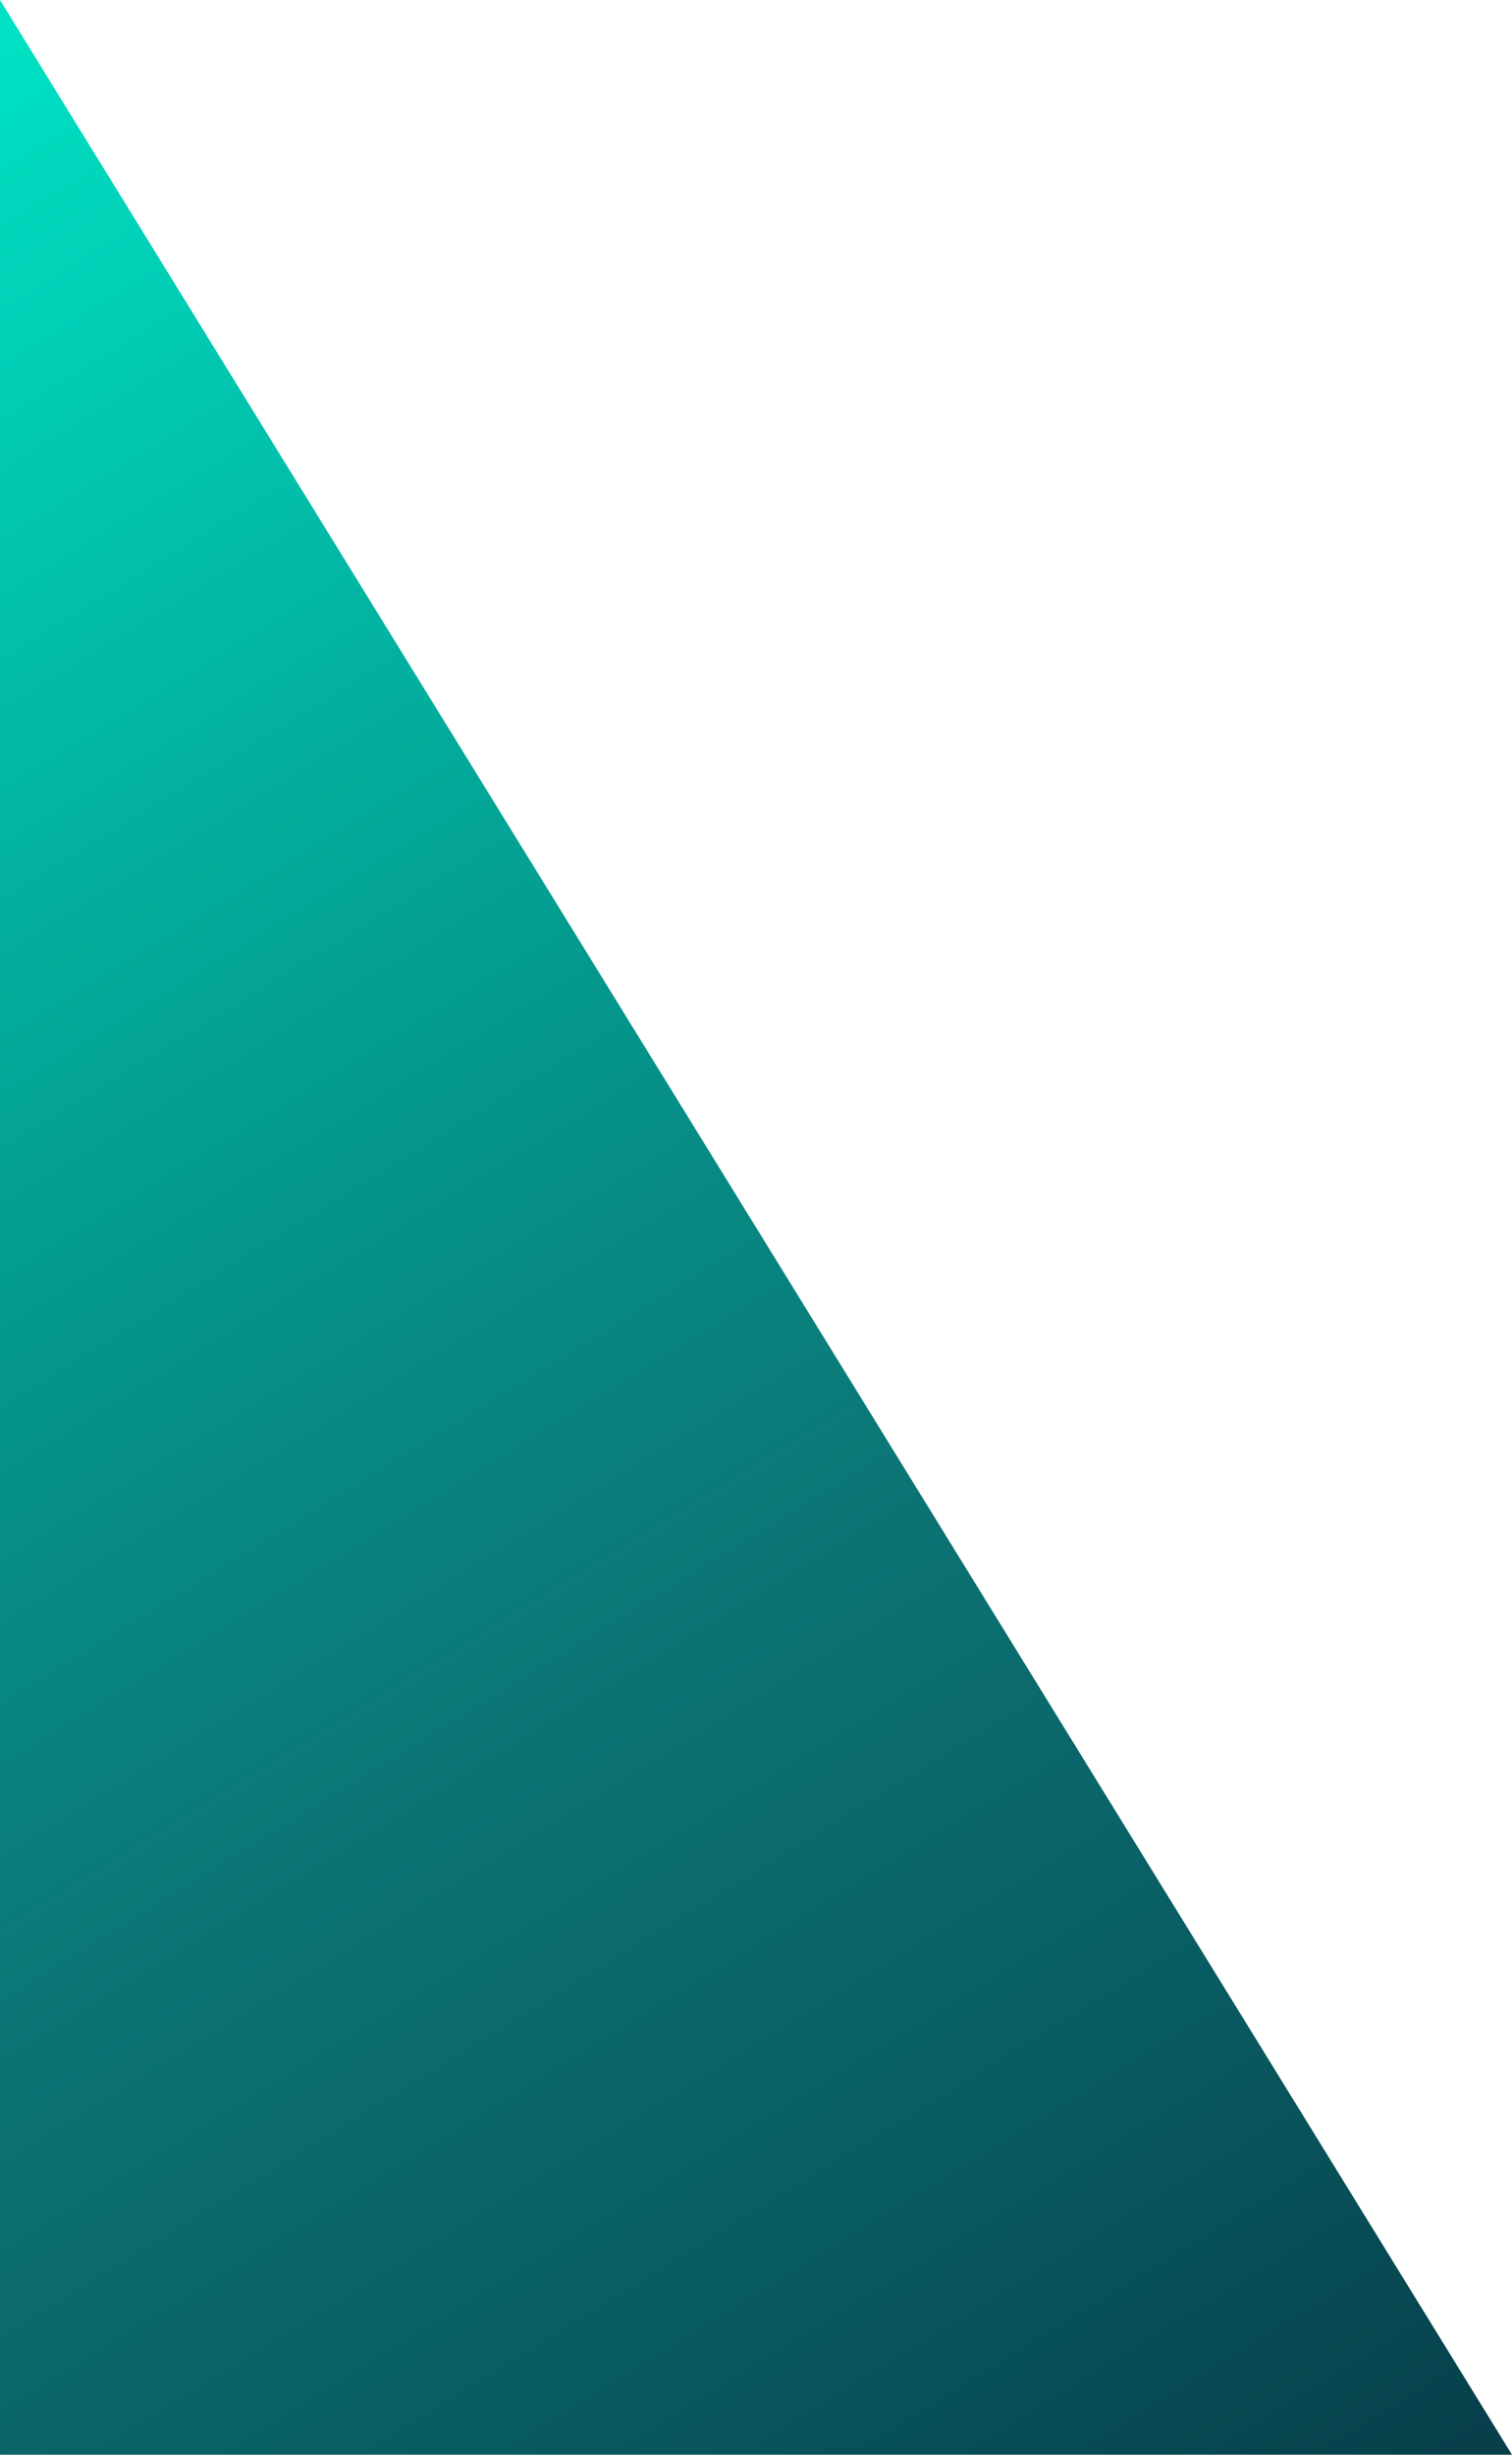 <svg width="180" height="292" viewBox="0 0 180 292" fill="none" xmlns="http://www.w3.org/2000/svg">
<path d="M180 292H0V0L180 292Z" fill="url(#paint0_linear_121_4498)"/>
<defs>
<linearGradient id="paint0_linear_121_4498" x1="0" y1="0" x2="180" y2="292" gradientUnits="userSpaceOnUse">
<stop stop-color="#00E3C5"/>
<stop offset="0.389" stop-color="#04998E"/>
<stop offset="0.611" stop-color="#0C7373"/>
<stop offset="0.811" stop-color="#085B60"/>
<stop offset="1" stop-color="#073E4A"/>
</linearGradient>
</defs>
</svg>
